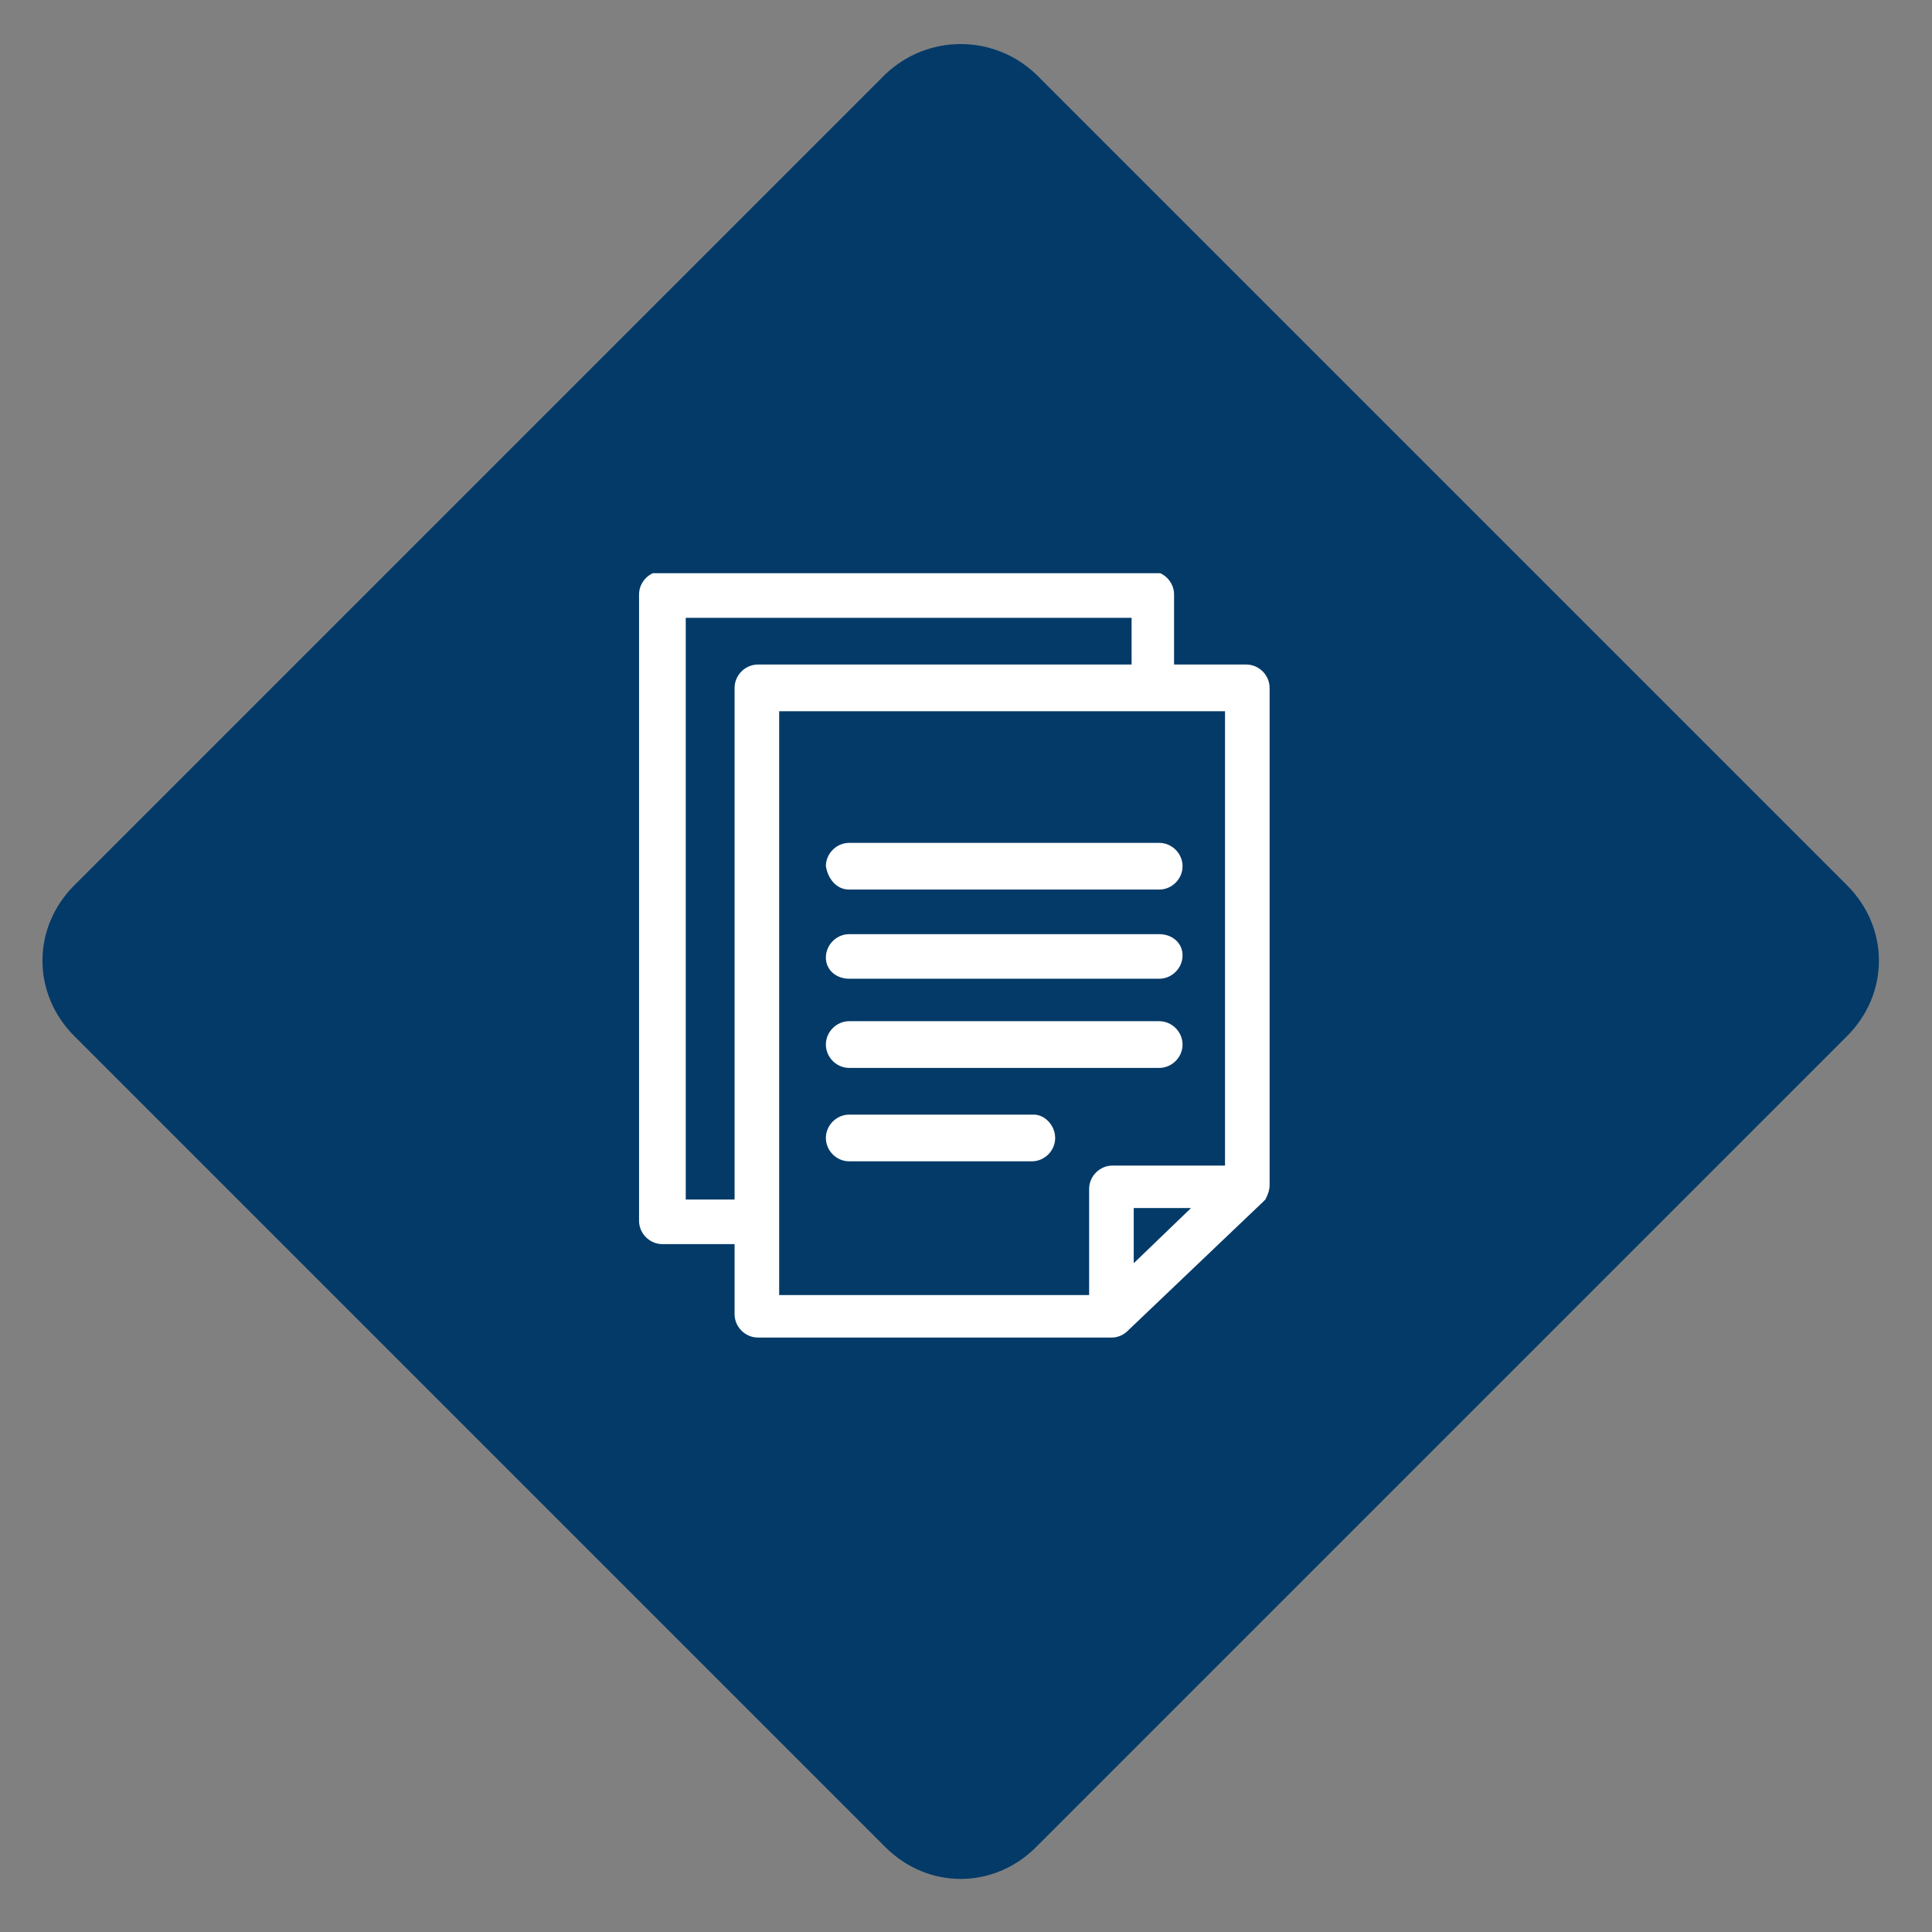 <?xml version="1.0" encoding="UTF-8"?> <svg xmlns="http://www.w3.org/2000/svg" xmlns:xlink="http://www.w3.org/1999/xlink" version="1.1" id="Layer_1" x="0px" y="0px" viewBox="0 0 91 91" style="enable-background:new 0 0 91 91;" xml:space="preserve"><rect x="0" y="0" width="91" height="91" fill="#808080" stroke="none"/> <style type="text/css"> .st0{fill:#033A68;} .st1{clip-path:url(#SVGID_00000118395039242613788650000011875266128517082521_);} .st2{fill:#FFFFFF;} </style> <path class="st0" d="M48.8,3.5L87,41.7c2,2,2,5.1,0,7.1L48.8,87c-2,2-5.1,2-7.1,0L3.5,48.8c-2-2-2-5.1,0-7.1L41.7,3.5 C43.7,1.6,46.8,1.6,48.8,3.5z"></path> <g> <defs> <rect id="SVGID_1_" x="27" y="27" width="36" height="36"></rect> </defs> <clipPath id="SVGID_00000118392072670979339200000002615416090130551960_"> <use xlink:href="#SVGID_1_" style="overflow:visible;"></use> </clipPath> <g style="clip-path:url(#SVGID_00000118392072670979339200000002615416090130551960_);"> <path class="st2" d="M59.6,56.5c0.1-0.2,0.2-0.4,0.2-0.7V32.4c0-0.6-0.5-1.1-1.1-1.1h-3.4v-3.3c0-0.6-0.5-1.1-1.1-1.1H31.2 c-0.6,0-1.1,0.5-1.1,1.1v29.5c0,0.6,0.5,1.1,1.1,1.1h3.4v3.3c0,0.6,0.5,1.1,1.1,1.1h16.7c0.2,0,0.5-0.1,0.7-0.3l6.4-6.1 C59.5,56.6,59.5,56.6,59.6,56.5z M32.3,56.5V29.1h21v2.2H35.7c-0.6,0-1.1,0.5-1.1,1.1v24.1L32.3,56.5L32.3,56.5z M36.7,33.5h21 v21.4h-5.3c-0.6,0-1.1,0.5-1.1,1.1v5H36.7V33.5z M53.4,59.5v-2.6h2.7L53.4,59.5z"></path> <path class="st2" d="M40,41.9h14.6c0.6,0,1.1-0.5,1.1-1.1c0-0.6-0.5-1.1-1.1-1.1H40c-0.6,0-1.1,0.5-1.1,1.1 C39,41.4,39.4,41.9,40,41.9z"></path> <path class="st2" d="M40,46.1h14.6c0.6,0,1.1-0.5,1.1-1.1S55.2,44,54.6,44H40c-0.6,0-1.1,0.5-1.1,1.1S39.4,46.1,40,46.1z"></path> <path class="st2" d="M40,50.3h14.6c0.6,0,1.1-0.5,1.1-1.1s-0.5-1.1-1.1-1.1H40c-0.6,0-1.1,0.5-1.1,1.1S39.4,50.3,40,50.3z"></path> <path class="st2" d="M48.7,52.5H40c-0.6,0-1.1,0.5-1.1,1.1s0.5,1.1,1.1,1.1h8.6c0.6,0,1.1-0.5,1.1-1.1S49.2,52.5,48.7,52.5z"></path> </g> </g> </svg> 